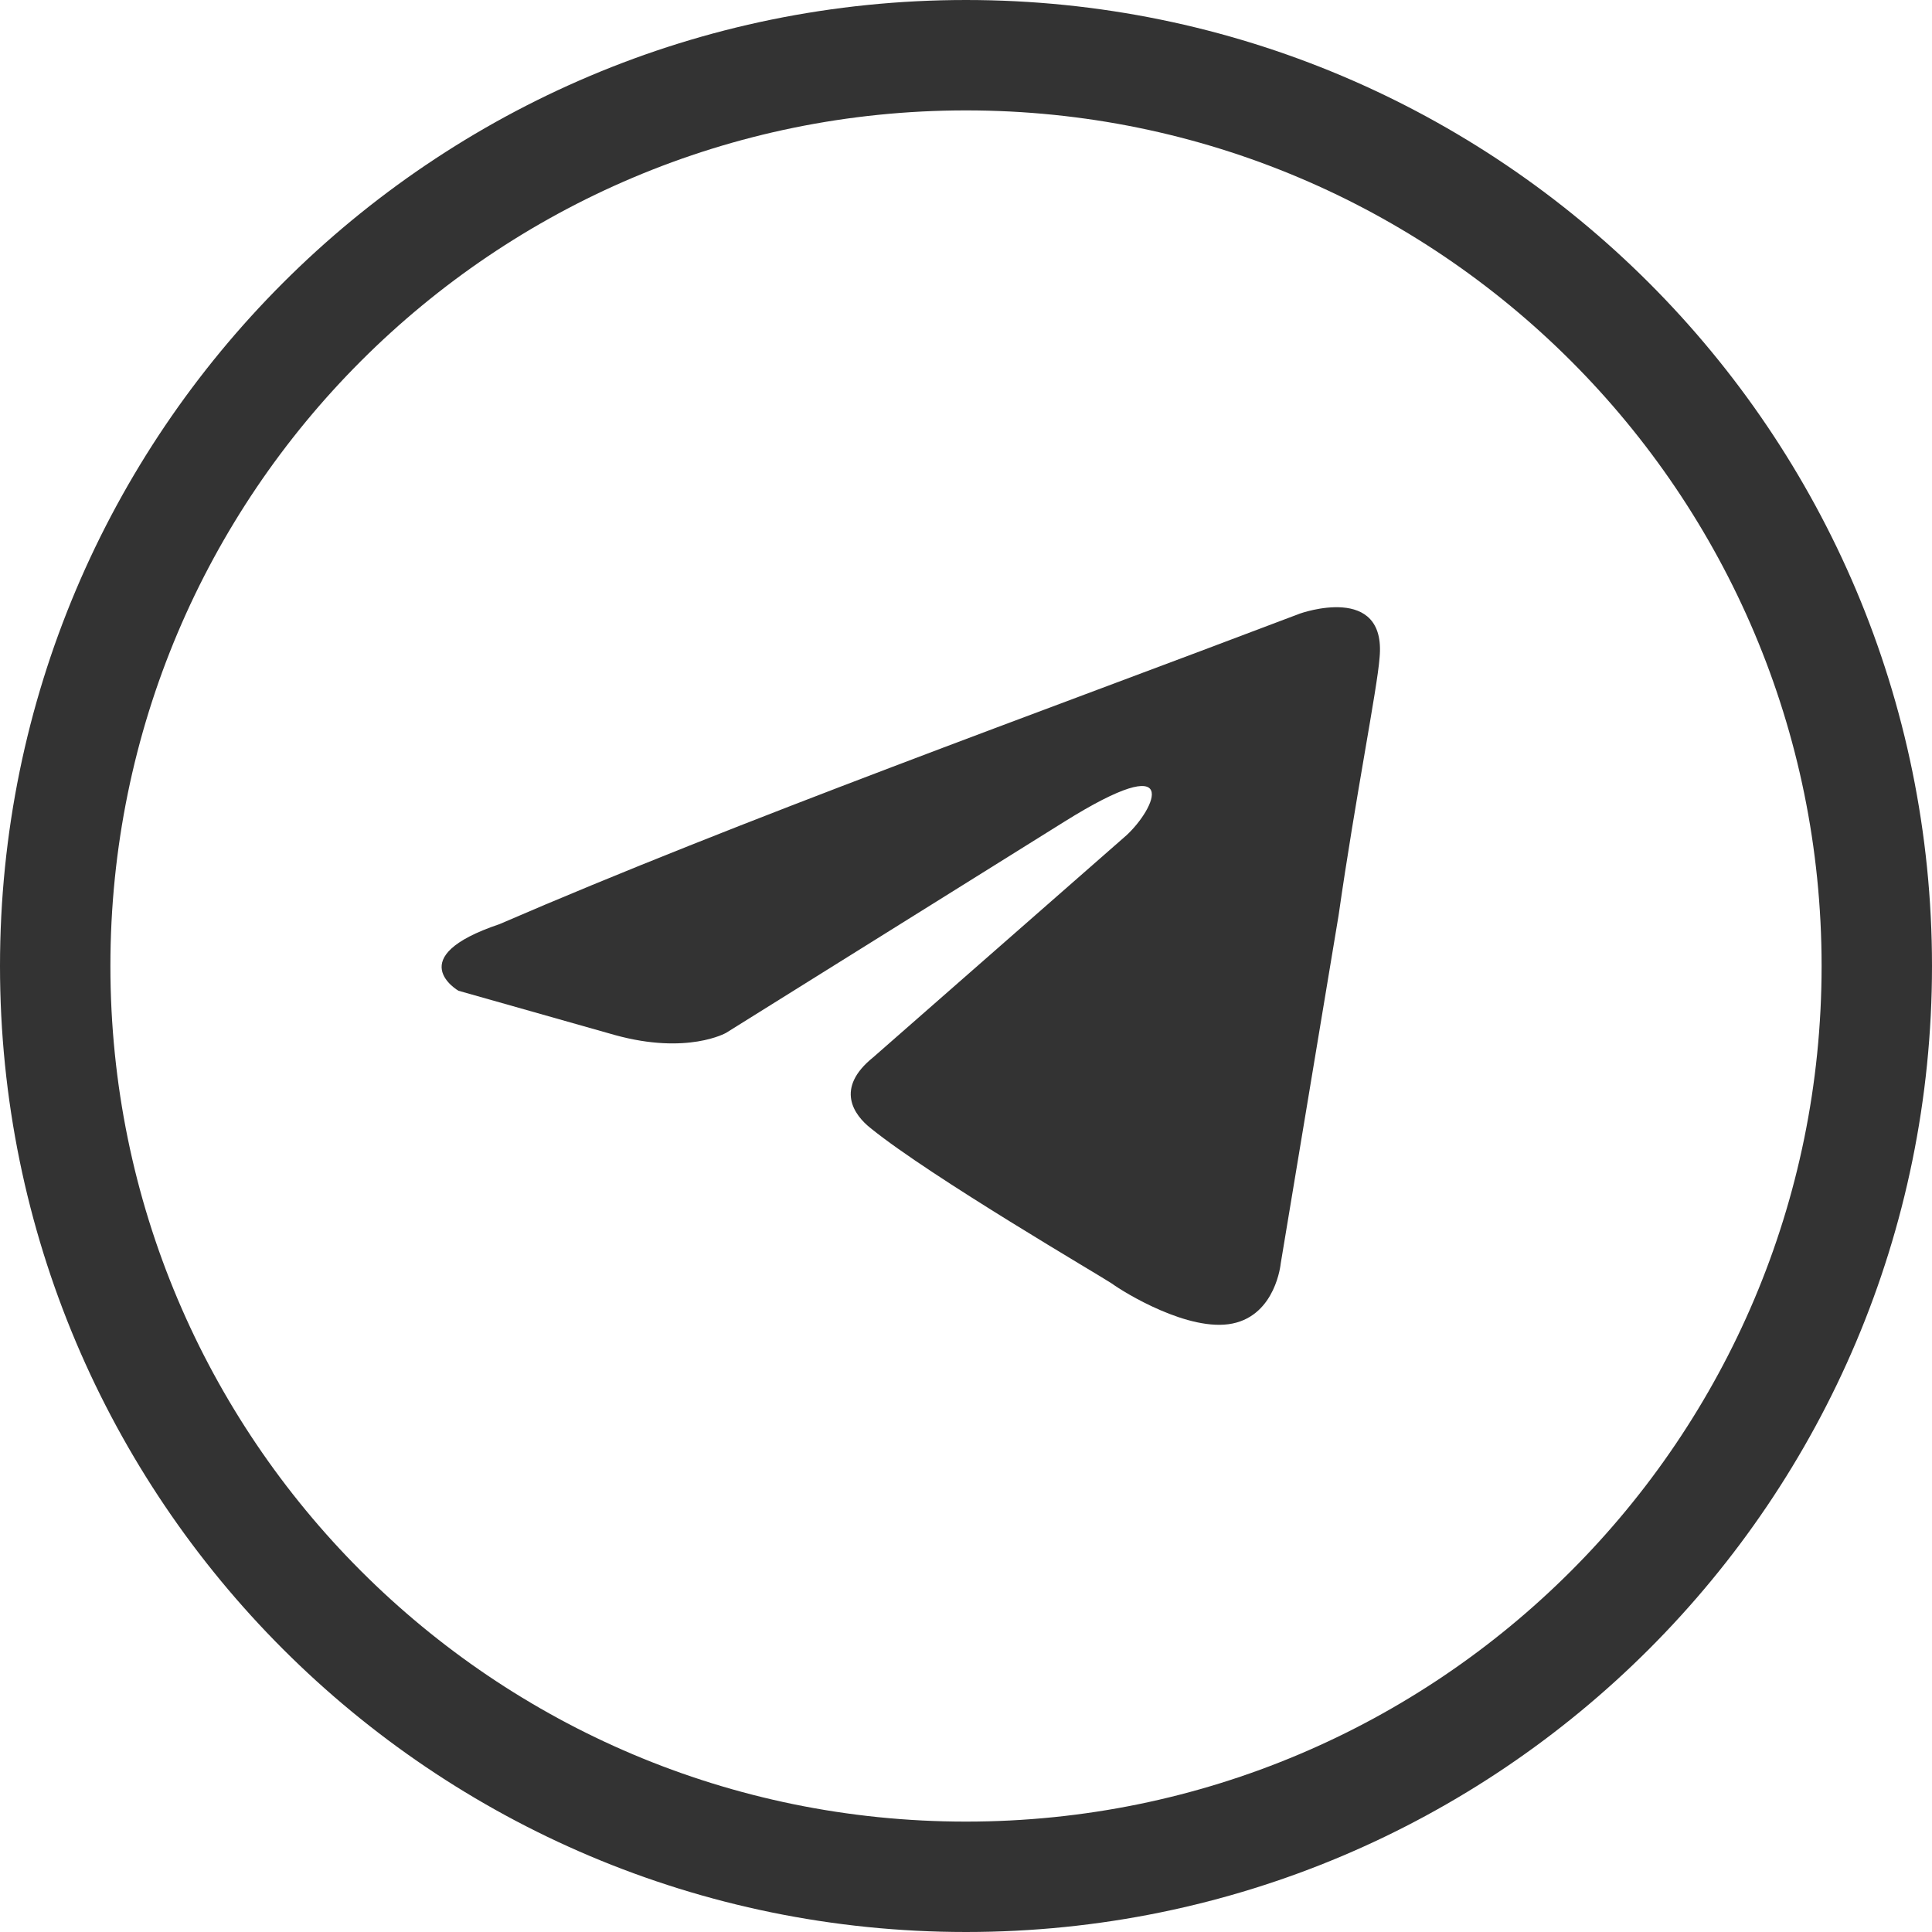 <?xml version="1.0" encoding="UTF-8"?> <svg xmlns="http://www.w3.org/2000/svg" width="35" height="35" viewBox="0 0 35 35" fill="none"> <path d="M23.551 11.115C23.551 11.115 25.123 10.552 24.992 11.919C24.949 12.481 24.555 14.451 24.25 16.581L23.201 22.892C23.201 22.892 23.114 23.816 22.328 23.977C21.541 24.138 20.362 23.414 20.143 23.253C19.969 23.133 16.867 21.324 15.775 20.44C15.469 20.199 15.12 19.716 15.819 19.154L20.405 15.134C20.93 14.652 21.454 13.526 19.27 14.893L13.154 18.711C13.154 18.711 12.455 19.113 11.144 18.752L8.305 17.948C8.305 17.948 7.257 17.345 9.048 16.742C13.416 14.853 18.789 12.924 23.551 11.115Z" fill="black" fill-opacity="0.8"></path> <path d="M34 17.5C34 26.613 26.613 34 17.5 34C8.387 34 1 26.613 1 17.5C1 8.387 8.387 1 17.5 1C26.613 1 34 8.387 34 17.5Z" stroke="black" stroke-opacity="0.8" stroke-width="2"></path> </svg> 